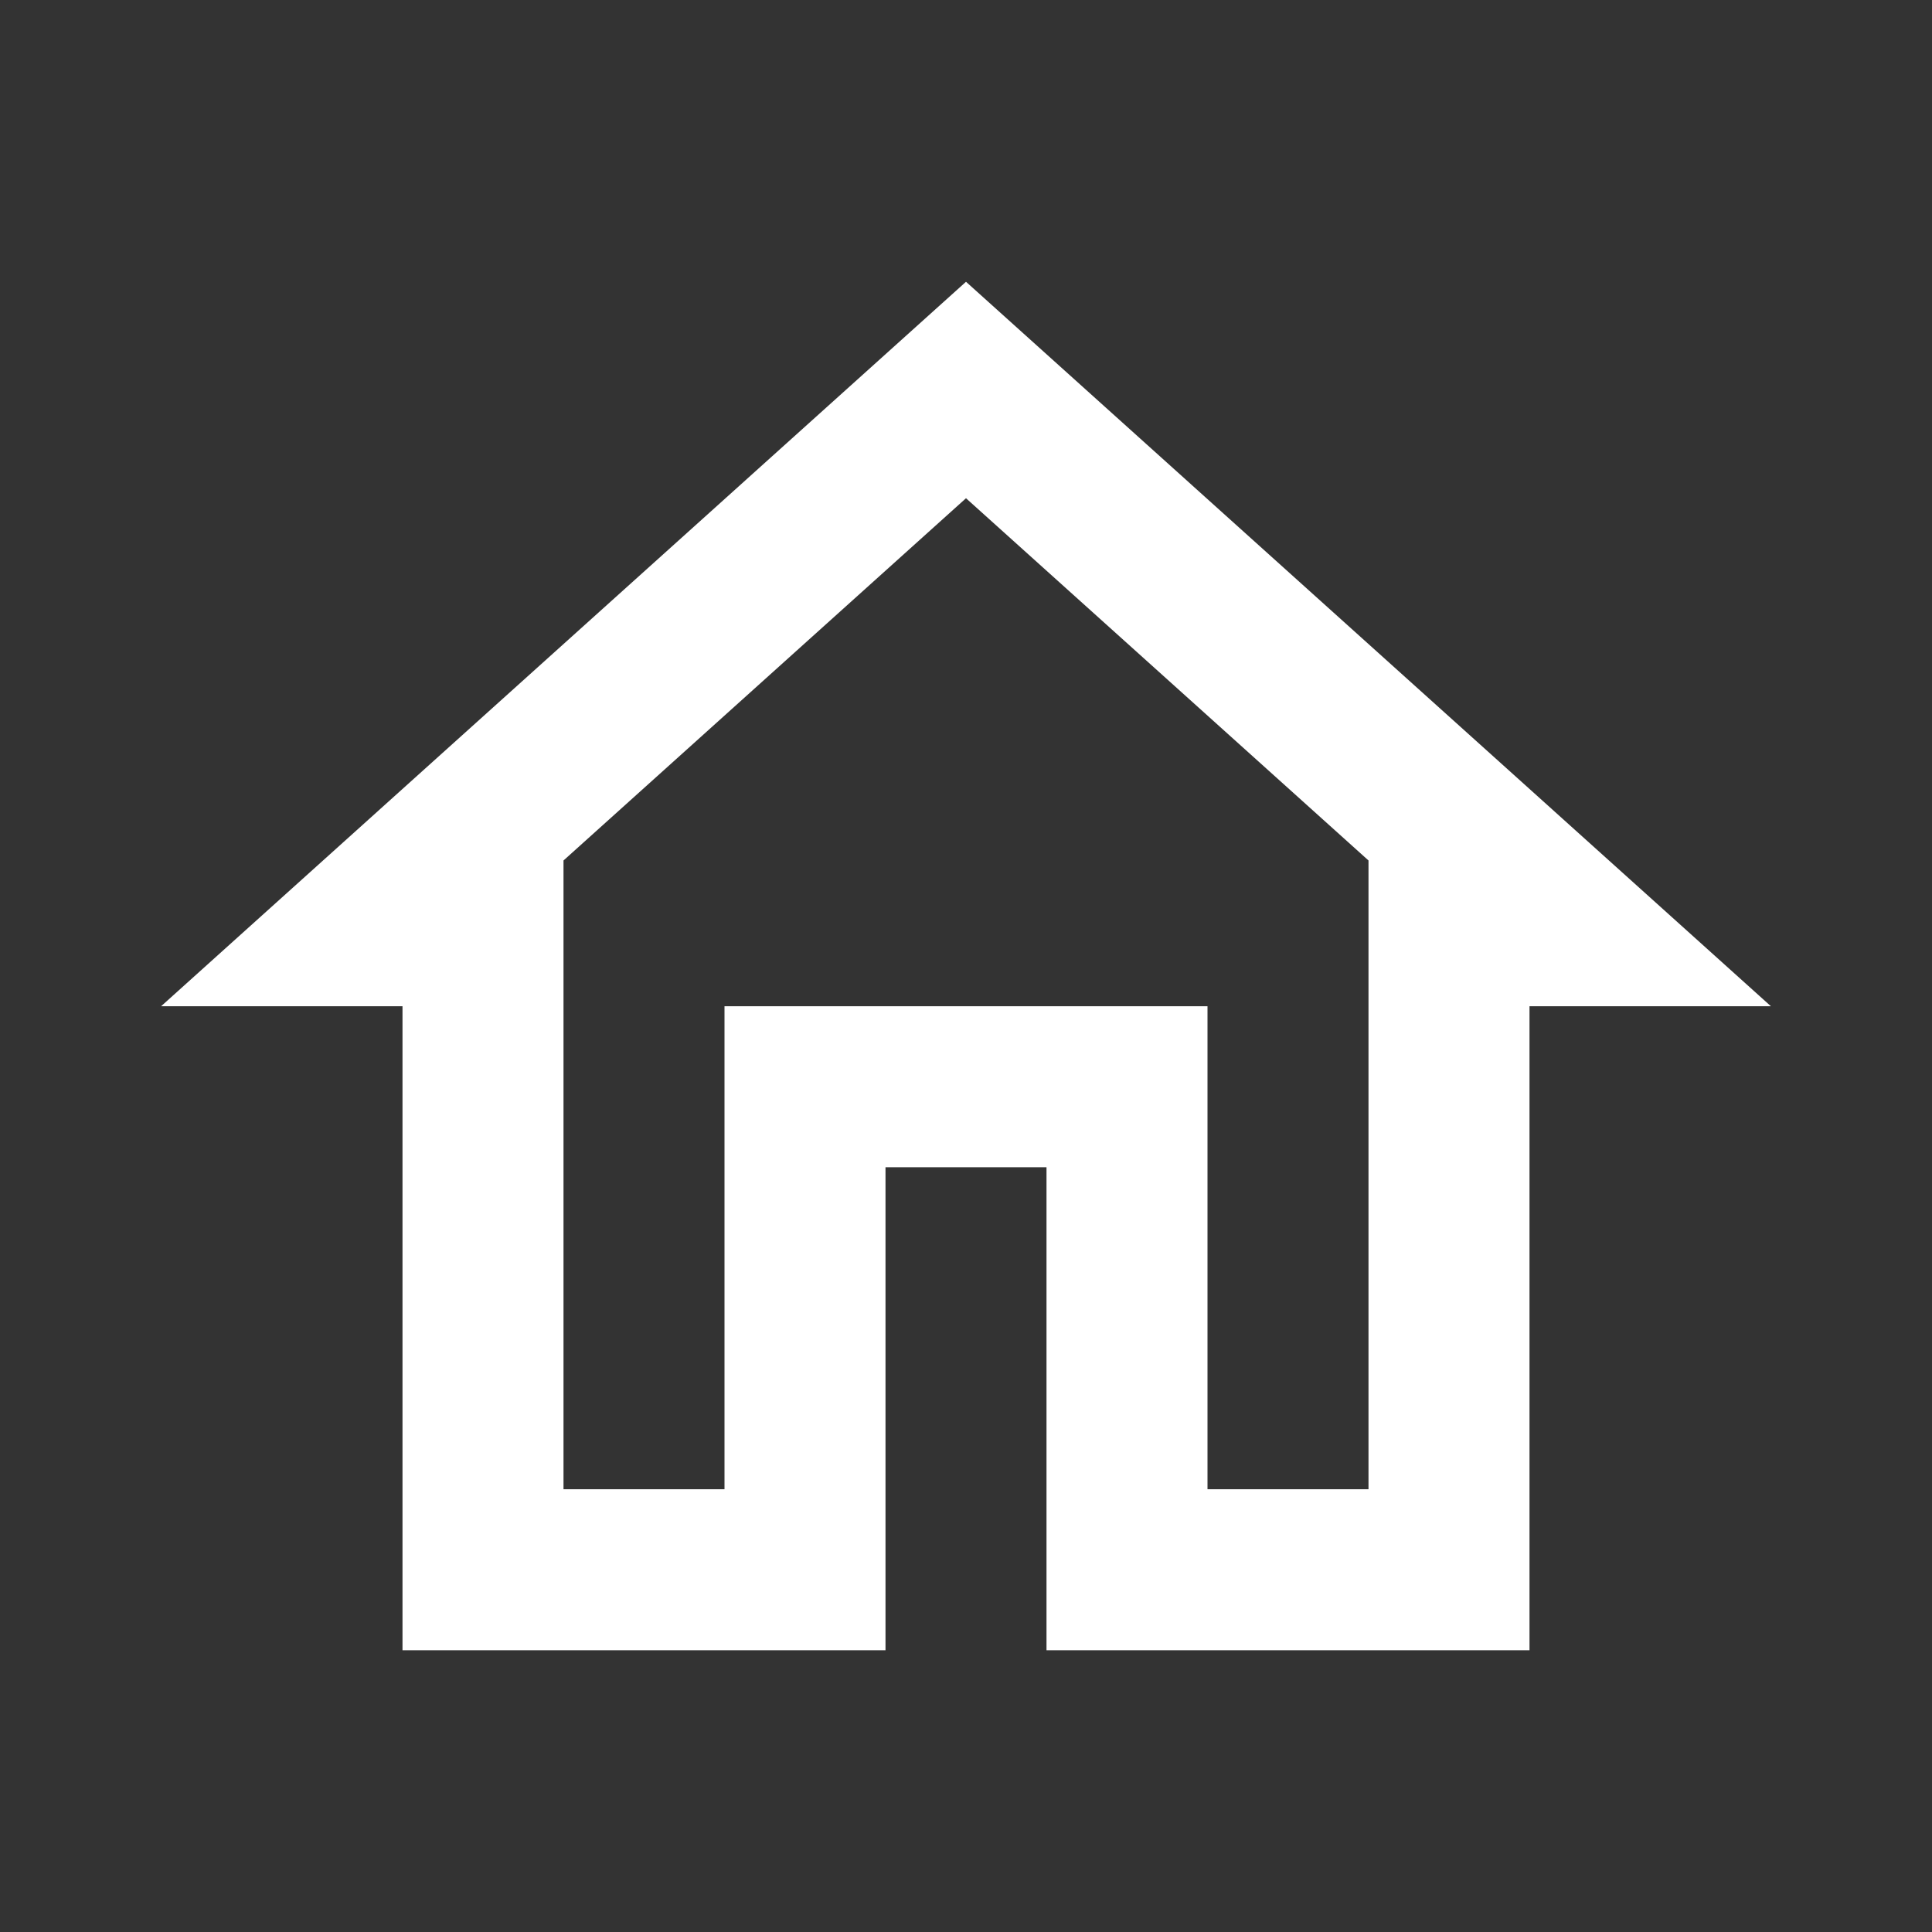 <svg width="24" height="24" viewBox="0 0 24 24" fill="none" xmlns="http://www.w3.org/2000/svg">
<rect x="0" y="0" width="24" height="24" fill="#333333" stroke="none"/>
<path d="M20.696 12H18.5V20H13.5V14H10.5V20H5.5V12H3.304L12 4.173L20.696 12ZM17.5 10.468L17.335 10.318L12.335 5.818L12 5.518L11.665 5.818L6.665 10.318L6.5 10.468V19H9.5V13H14.5V19H17.5V10.468Z" fill="white" stroke="white"/>
</svg>
